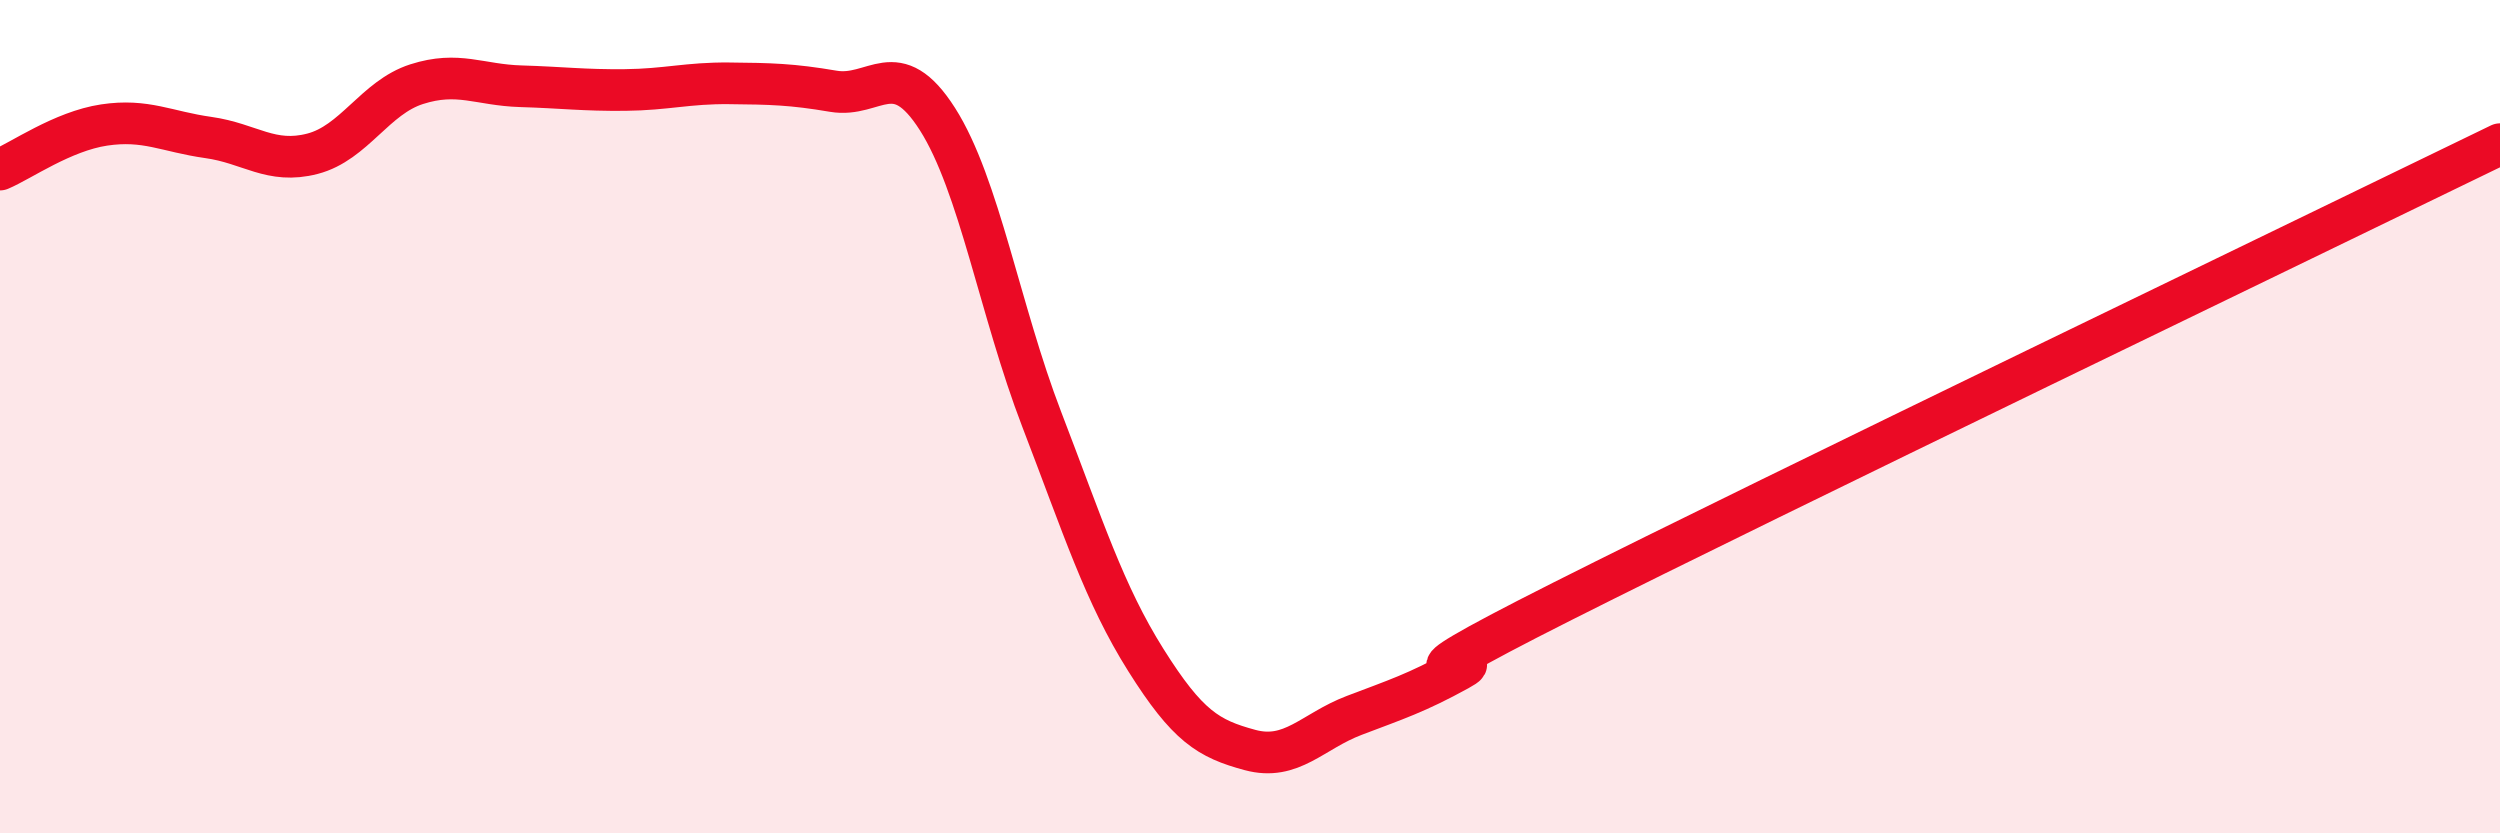 
    <svg width="60" height="20" viewBox="0 0 60 20" xmlns="http://www.w3.org/2000/svg">
      <path
        d="M 0,4.07 C 0.5,3.86 1.5,3.15 2.5,3 C 3.5,2.85 4,3.16 5,3.3 C 6,3.44 6.5,3.95 7.5,3.69 C 8.5,3.43 9,2.34 10,2.02 C 11,1.7 11.5,2.04 12.5,2.07 C 13.5,2.1 14,2.17 15,2.16 C 16,2.15 16.5,1.99 17.5,2 C 18.5,2.01 19,2.02 20,2.19 C 21,2.36 21.5,1.29 22.5,2.86 C 23.5,4.43 24,7.46 25,10.06 C 26,12.66 26.5,14.25 27.5,15.84 C 28.5,17.43 29,17.73 30,18 C 31,18.27 31.5,17.55 32.5,17.17 C 33.5,16.79 34,16.63 35,16.08 C 36,15.53 32.5,16.95 37.5,14.43 C 42.5,11.91 55.5,5.65 60,3.46L60 20L0 20Z"
        fill="#EB0A25"
        opacity="0.1"
        stroke-linecap="round"
        stroke-linejoin="round"
      />
      <path
        d="M 0,4.07 C 0.5,3.86 1.5,3.15 2.5,3 C 3.5,2.85 4,3.16 5,3.3 C 6,3.44 6.5,3.95 7.5,3.69 C 8.5,3.43 9,2.34 10,2.02 C 11,1.7 11.5,2.04 12.5,2.07 C 13.5,2.1 14,2.17 15,2.16 C 16,2.15 16.5,1.99 17.5,2 C 18.5,2.01 19,2.02 20,2.19 C 21,2.36 21.5,1.29 22.5,2.86 C 23.5,4.43 24,7.46 25,10.06 C 26,12.66 26.5,14.25 27.5,15.84 C 28.5,17.43 29,17.73 30,18 C 31,18.27 31.5,17.55 32.5,17.17 C 33.5,16.79 34,16.63 35,16.08 C 36,15.53 32.5,16.95 37.5,14.43 C 42.5,11.91 55.5,5.65 60,3.46"
        stroke="#EB0A25"
        stroke-width="1"
        fill="none"
        stroke-linecap="round"
        stroke-linejoin="round"
      />
    </svg>
  
